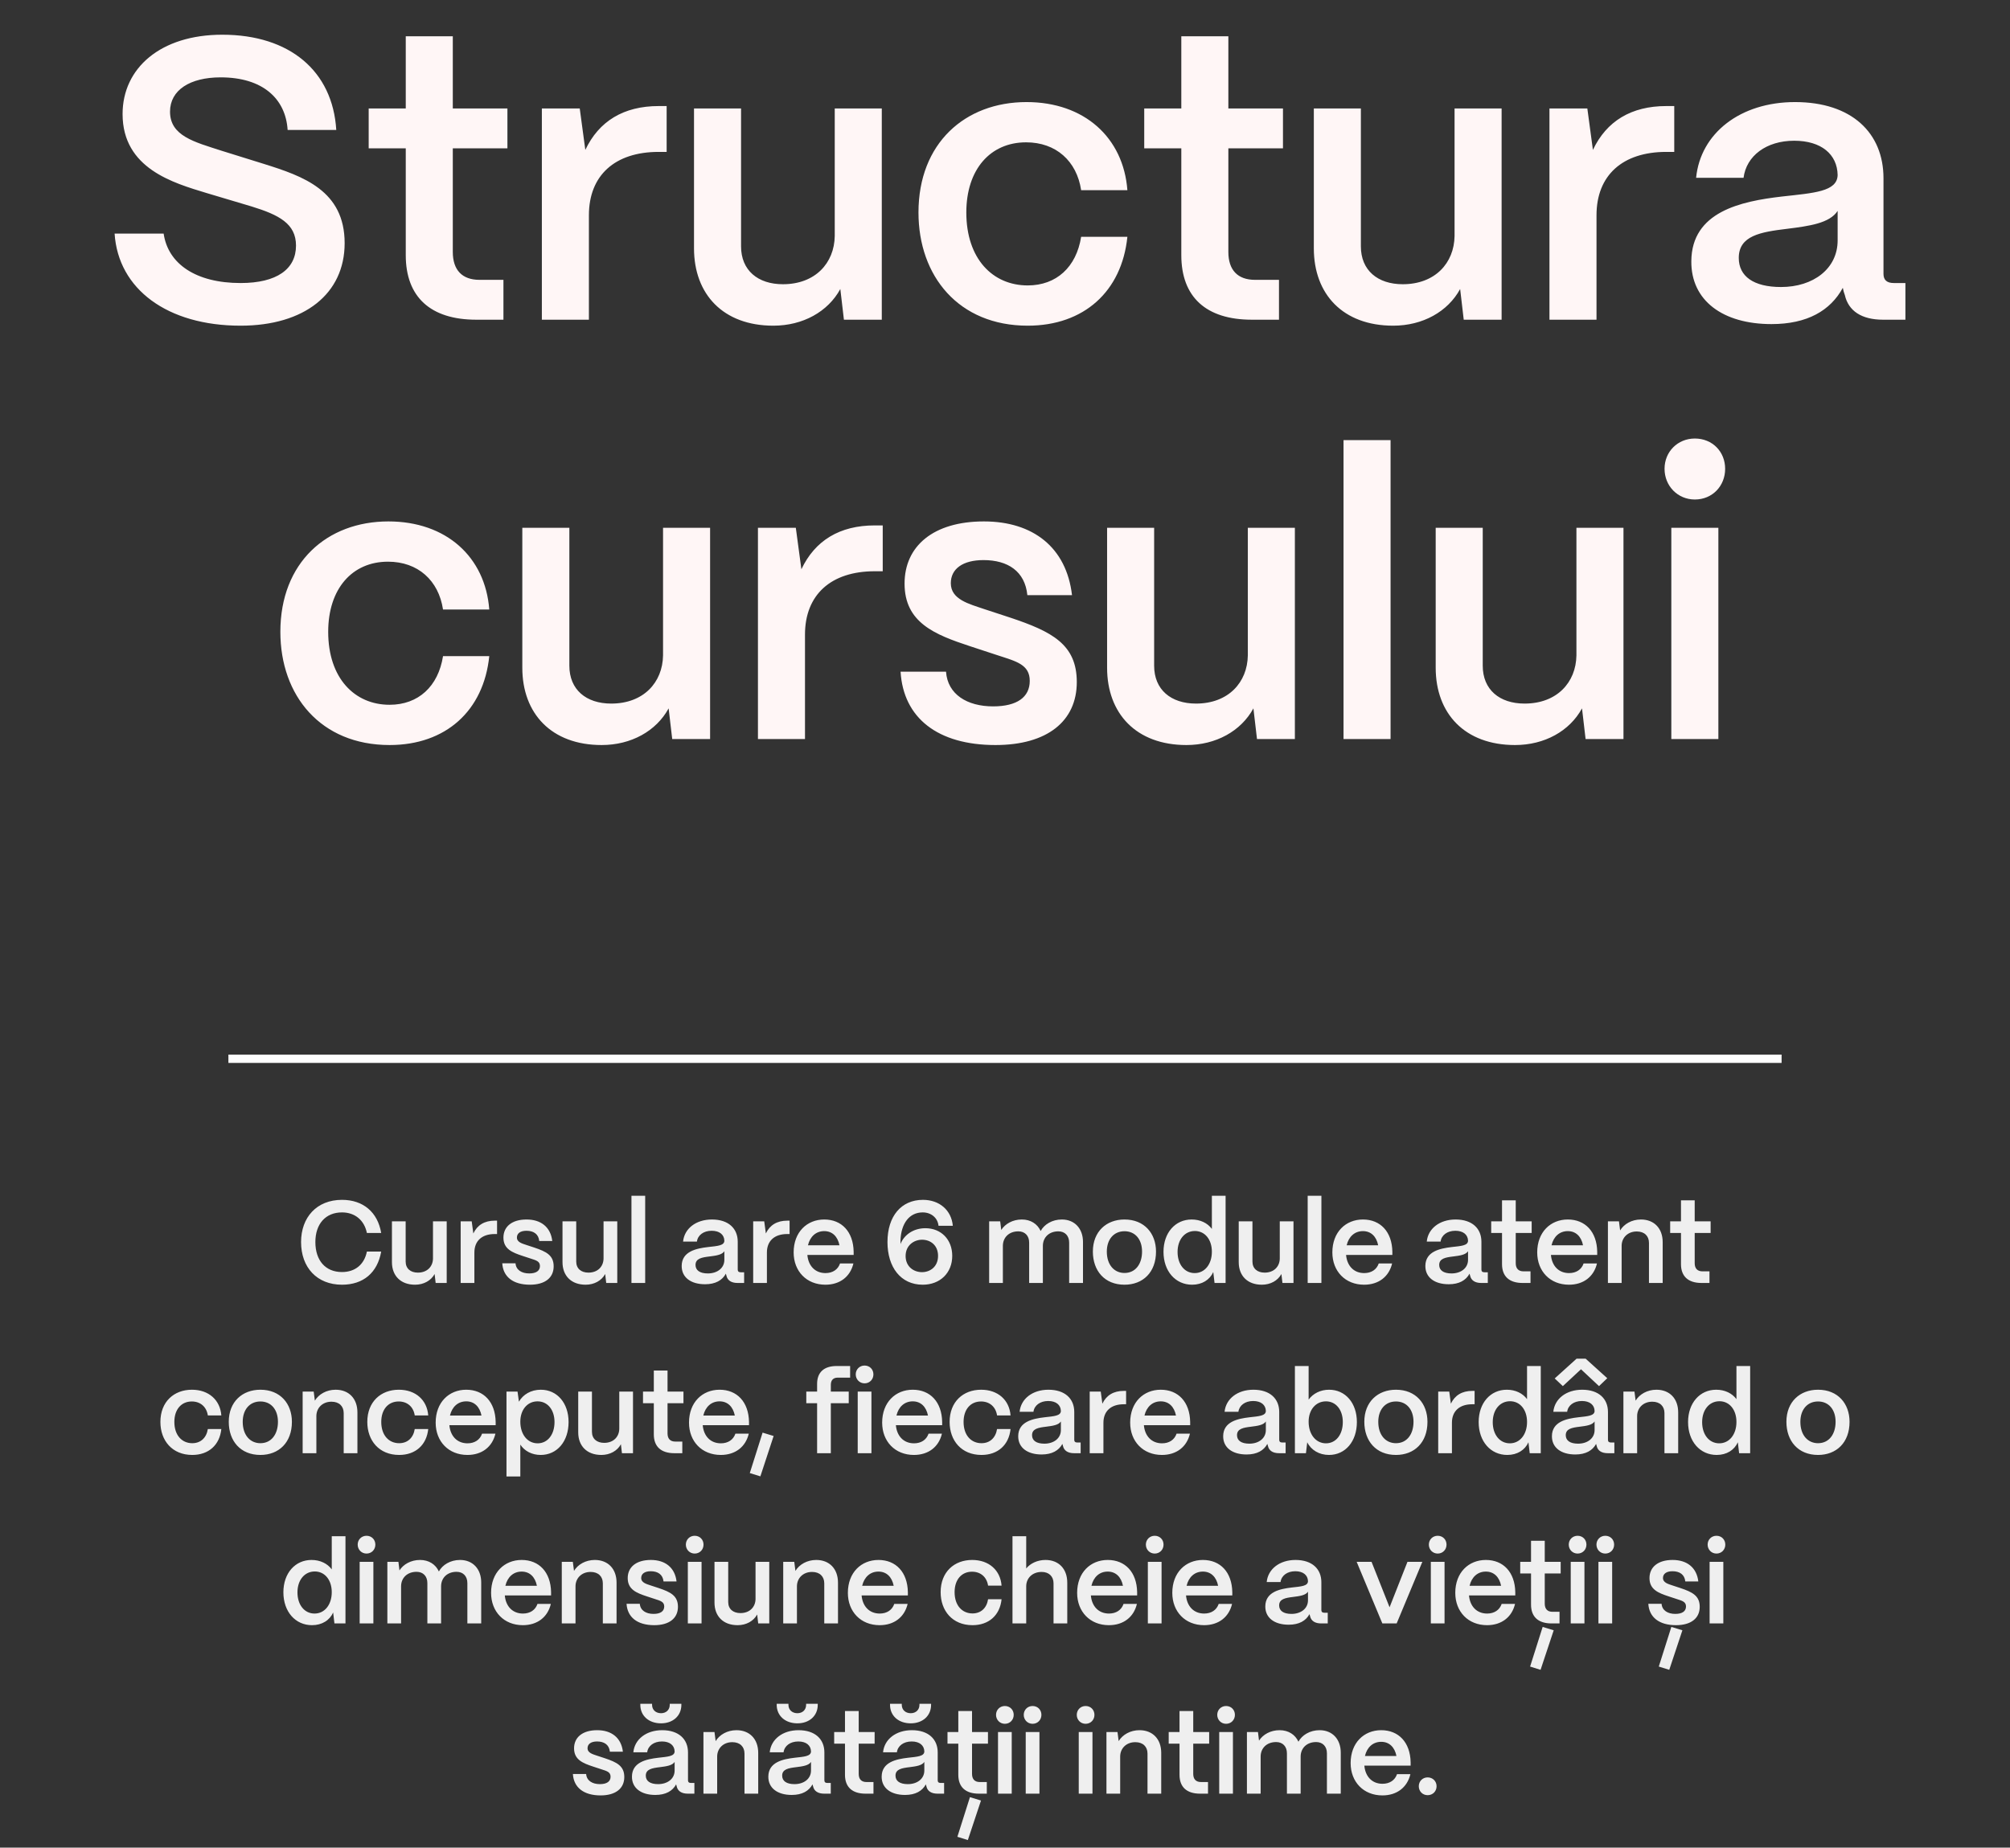 <?xml version="1.0" encoding="UTF-8"?> <svg xmlns="http://www.w3.org/2000/svg" width="484" height="445" viewBox="0 0 484 445" fill="none"><rect x="0" y="0" width="484" height="445" fill="#333333" stroke="none"/><path d="M57.933 78.44C40.269 78.44 28.461 69.608 27.597 56.264H39.405C40.461 63.56 47.181 68.168 57.933 68.168C66.669 68.168 71.277 64.808 71.277 59.144C71.277 53.864 67.149 51.752 60.621 49.736L49.677 46.472C41.805 44.072 29.517 40.616 29.517 27.464C29.517 16.424 38.637 8.36 53.517 8.36C69.741 8.36 80.109 17.096 80.973 31.304H69.261C68.781 23.72 63.213 18.632 53.133 18.632C45.741 18.632 40.941 21.704 40.941 26.888C40.941 32.744 46.797 34.184 53.325 36.296L63.501 39.464C73.005 42.44 82.989 45.896 82.989 58.568C82.989 70.76 73.293 78.44 57.933 78.44ZM121.225 77H114.697C103.657 77 97.705 71.528 97.705 61.448V35.72H88.777V26.12H97.705V8.744H109.033V26.12H122.185V35.72H109.033V60.68C109.033 65 111.241 67.4 115.465 67.4H121.225V77ZM141.807 77H130.479V26.12H139.599L140.943 36.104C144.207 29.192 150.159 25.544 158.607 25.544H160.527V36.584H158.607C148.047 36.584 141.807 42.248 141.807 51.848V77ZM186.219 78.44C174.123 78.44 167.115 70.856 167.115 59.816V26.12H178.443V59.336C178.443 65.096 182.475 68.456 188.523 68.456C196.299 68.456 200.907 63.368 201.003 56.84V26.12H212.331V77H203.211L202.347 69.608C199.371 75.08 193.323 78.44 186.219 78.44ZM247.47 78.44C230.862 78.44 221.166 66.536 221.166 51.176C221.166 34.472 232.398 24.584 247.182 24.584C261.102 24.584 270.51 33.128 271.47 45.8H260.334C259.278 38.792 254.286 34.28 247.086 34.28C238.446 34.28 232.686 40.808 232.686 51.176C232.686 62.312 239.022 68.744 247.47 68.744C254.382 68.744 259.182 64.328 260.334 57.032H271.47C270.126 70.184 261.006 78.44 247.47 78.44ZM307.975 77H301.447C290.407 77 284.455 71.528 284.455 61.448V35.72H275.527V26.12H284.455V8.744H295.783V26.12H308.935V35.72H295.783V60.68C295.783 65 297.991 67.4 302.215 67.4H307.975V77ZM335.469 78.44C323.373 78.44 316.365 70.856 316.365 59.816V26.12H327.693V59.336C327.693 65.096 331.725 68.456 337.773 68.456C345.549 68.456 350.157 63.368 350.253 56.84V26.12H361.581V77H352.461L351.597 69.608C348.621 75.08 342.573 78.44 335.469 78.44ZM384.432 77H373.104V26.12H382.224L383.568 36.104C386.832 29.192 392.784 25.544 401.232 25.544H403.152V36.584H401.232C390.672 36.584 384.432 42.248 384.432 51.848V77ZM426.56 78.056C414.848 78.056 407.168 72.392 407.264 62.888C407.36 50.984 419.168 48.488 429.056 47.336C436.736 46.472 442.4 46.184 442.496 42.152C442.4 37.16 438.56 33.896 432.032 33.896C425.312 33.896 420.512 37.544 419.84 42.824H408.416C409.472 32.072 419.072 24.584 432.224 24.584C445.952 24.584 453.536 32.072 453.536 42.92V65.96C453.536 67.4 454.304 68.168 456.032 68.168H458.816V77H453.44C448.256 77 445.088 74.888 444.224 71.048C444.032 70.568 443.84 69.896 443.744 69.32C440.768 74.792 435.2 78.056 426.56 78.056ZM428.864 69.128C436.64 69.128 442.496 64.712 442.496 57.896V50.792C440.576 53.768 435.68 54.44 430.304 55.112C423.968 55.88 418.688 56.744 418.688 62.12C418.688 66.536 422.24 69.128 428.864 69.128ZM93.814 179.44C77.206 179.44 67.51 167.536 67.51 152.176C67.51 135.472 78.742 125.584 93.525 125.584C107.446 125.584 116.854 134.128 117.814 146.8H106.678C105.622 139.792 100.63 135.28 93.43 135.28C84.79 135.28 79.029 141.808 79.029 152.176C79.029 163.312 85.365 169.744 93.814 169.744C100.726 169.744 105.526 165.328 106.678 158.032H117.814C116.47 171.184 107.35 179.44 93.814 179.44ZM144.875 179.44C132.779 179.44 125.771 171.856 125.771 160.816V127.12H137.099V160.336C137.099 166.096 141.131 169.456 147.179 169.456C154.955 169.456 159.563 164.368 159.659 157.84V127.12H170.987V178H161.867L161.003 170.608C158.027 176.08 151.979 179.44 144.875 179.44ZM193.838 178H182.51V127.12H191.63L192.974 137.104C196.238 130.192 202.19 126.544 210.638 126.544H212.558V137.584H210.638C200.078 137.584 193.838 143.248 193.838 152.848V178ZM239.704 179.44C225.784 179.44 217.528 172.912 216.855 161.776H227.799C228.184 167.248 232.888 170.128 239.128 170.128C244.888 170.128 247.96 167.92 247.96 163.984C247.96 160.048 244.696 159.28 240.28 157.84L233.56 155.632C225.112 152.848 217.816 149.968 217.816 140.56C217.816 131.536 224.728 125.584 236.92 125.584C248.728 125.584 256.792 131.824 258.136 143.344H247.384C246.808 137.584 242.68 134.896 236.824 134.896C231.832 134.896 228.952 137.008 228.952 140.464C228.952 144.4 233.368 145.456 237.016 146.704L243.16 148.72C253.24 152.08 259.288 155.152 259.288 164.272C259.288 173.68 252.184 179.44 239.704 179.44ZM285.688 179.44C273.592 179.44 266.584 171.856 266.584 160.816V127.12H277.912V160.336C277.912 166.096 281.944 169.456 287.992 169.456C295.768 169.456 300.376 164.368 300.472 157.84V127.12H311.8V178H302.68L301.816 170.608C298.84 176.08 292.792 179.44 285.688 179.44ZM334.843 178H323.515V106H334.843V178ZM364.812 179.44C352.717 179.44 345.709 171.856 345.709 160.816V127.12H357.037V160.336C357.037 166.096 361.069 169.456 367.117 169.456C374.893 169.456 379.501 164.368 379.597 157.84V127.12H390.925V178H381.805L380.941 170.608C377.965 176.08 371.917 179.44 364.812 179.44ZM408.112 120.304C403.984 120.304 400.816 117.04 400.816 112.912C400.816 108.784 403.984 105.616 408.112 105.616C412.336 105.616 415.408 108.784 415.408 112.912C415.408 117.04 412.336 120.304 408.112 120.304ZM413.776 178H402.448V127.12H413.776V178Z" fill="#FFF6F6"></path><path d="M82.352 309.42C76.332 309.42 72.496 305.276 72.496 299.144C72.496 293.208 76.248 288.98 82.352 288.98C87.448 288.98 90.948 291.948 91.788 296.96H88.344C87.728 293.88 85.46 292.004 82.352 292.004C78.404 292.004 75.94 294.776 75.94 299.144C75.94 303.624 78.404 306.368 82.352 306.368C85.516 306.368 87.728 304.548 88.344 301.44H91.788C90.892 306.536 87.476 309.42 82.352 309.42ZM99.949 309.42C96.421 309.42 94.377 307.208 94.377 303.988V294.16H97.681V303.848C97.681 305.528 98.857 306.508 100.621 306.508C102.889 306.508 104.233 305.024 104.261 303.12V294.16H107.565V309H104.905L104.653 306.844C103.785 308.44 102.021 309.42 99.949 309.42ZM114.23 309H110.926V294.16H113.586L113.978 297.072C114.93 295.056 116.666 293.992 119.13 293.992H119.69V297.212H119.13C116.05 297.212 114.23 298.864 114.23 301.664V309ZM127.608 309.42C123.548 309.42 121.14 307.516 120.944 304.268H124.136C124.248 305.864 125.62 306.704 127.44 306.704C129.12 306.704 130.016 306.06 130.016 304.912C130.016 303.764 129.064 303.54 127.776 303.12L125.816 302.476C123.352 301.664 121.224 300.824 121.224 298.08C121.224 295.448 123.24 293.712 126.796 293.712C130.24 293.712 132.592 295.532 132.984 298.892H129.848C129.68 297.212 128.476 296.428 126.768 296.428C125.312 296.428 124.472 297.044 124.472 298.052C124.472 299.2 125.76 299.508 126.824 299.872L128.616 300.46C131.556 301.44 133.32 302.336 133.32 304.996C133.32 307.74 131.248 309.42 127.608 309.42ZM141.02 309.42C137.492 309.42 135.448 307.208 135.448 303.988V294.16H138.752V303.848C138.752 305.528 139.928 306.508 141.692 306.508C143.96 306.508 145.304 305.024 145.332 303.12V294.16H148.636V309H145.976L145.724 306.844C144.856 308.44 143.092 309.42 141.02 309.42ZM155.356 309H152.052V288H155.356V309ZM169.775 309.308C166.359 309.308 164.119 307.656 164.147 304.884C164.175 301.412 167.619 300.684 170.503 300.348C172.743 300.096 174.395 300.012 174.423 298.836C174.395 297.38 173.275 296.428 171.371 296.428C169.411 296.428 168.011 297.492 167.815 299.032H164.483C164.791 295.896 167.591 293.712 171.427 293.712C175.431 293.712 177.643 295.896 177.643 299.06V305.78C177.643 306.2 177.867 306.424 178.371 306.424H179.183V309H177.615C176.103 309 175.179 308.384 174.927 307.264C174.871 307.124 174.815 306.928 174.787 306.76C173.919 308.356 172.295 309.308 169.775 309.308ZM170.447 306.704C172.715 306.704 174.423 305.416 174.423 303.428V301.356C173.863 302.224 172.435 302.42 170.867 302.616C169.019 302.84 167.479 303.092 167.479 304.66C167.479 305.948 168.515 306.704 170.447 306.704ZM184.668 309H181.364V294.16H184.024L184.416 297.072C185.368 295.056 187.104 293.992 189.568 293.992H190.128V297.212H189.568C186.488 297.212 184.668 298.864 184.668 301.664V309ZM198.751 309.42C194.215 309.42 191.107 306.172 191.107 301.636C191.107 296.736 194.327 293.712 198.471 293.712C202.671 293.712 205.471 296.652 205.555 301.468V302.252H194.411C194.635 304.856 196.259 306.62 198.779 306.62C200.487 306.62 201.775 305.78 202.279 304.296H205.499C204.743 307.488 202.251 309.42 198.751 309.42ZM194.551 299.928H202.139C201.719 297.8 200.403 296.512 198.471 296.512C196.511 296.512 195.055 297.8 194.551 299.928ZM222.183 309.42C216.891 309.42 213.699 305.192 213.699 299.144C213.699 292.9 217.031 288.98 222.239 288.98C226.215 288.98 229.099 291.472 229.435 295.224H225.991C225.795 293.32 224.227 292.004 222.183 292.004C218.935 292.004 217.003 294.692 216.835 298.668V299.62C217.675 297.464 219.887 295.812 222.827 295.812C226.607 295.812 229.295 298.528 229.295 302.476C229.295 306.564 226.383 309.42 222.183 309.42ZM222.015 306.396C223.947 306.396 225.879 305.108 225.879 302.476C225.879 299.844 223.975 298.584 222.043 298.584C220.083 298.584 218.067 299.928 218.067 302.504C218.067 305.08 220.027 306.396 222.015 306.396ZM241.488 309H238.184V294.16H240.844L241.096 296.232C242.02 294.776 243.84 293.712 246.052 293.712C248.18 293.712 249.804 294.776 250.588 296.484C251.428 294.916 253.332 293.712 255.684 293.712C258.792 293.712 260.78 295.924 260.78 299.116V309H257.448V299.284C257.448 297.632 256.44 296.568 254.844 296.568C252.576 296.568 251.148 298.052 251.12 300.012V309H247.816V299.284C247.816 297.632 246.808 296.568 245.212 296.568C242.944 296.568 241.516 298.052 241.488 300.012V309ZM270.774 309.42C265.958 309.42 263.158 306.032 263.158 301.44C263.158 296.596 266.434 293.712 270.774 293.712C275.562 293.712 278.362 297.072 278.362 301.44C278.362 306.452 275.198 309.42 270.774 309.42ZM270.774 306.592C273.434 306.592 275.002 304.408 275.002 301.44C275.002 298.5 273.35 296.54 270.774 296.54C268.198 296.54 266.518 298.5 266.518 301.44C266.518 304.688 268.338 306.592 270.774 306.592ZM287.054 309.42C283.05 309.42 280.166 306.172 280.166 301.496C280.166 296.904 282.994 293.712 286.942 293.712C289.042 293.712 290.778 294.58 291.814 295.98V288H295.118V309H292.458L292.15 306.368C291.31 308.244 289.462 309.42 287.054 309.42ZM287.67 306.62C290.106 306.62 291.814 304.492 291.814 301.468C291.814 298.528 290.134 296.484 287.726 296.484C285.262 296.484 283.554 298.556 283.554 301.524C283.554 304.52 285.234 306.62 287.67 306.62ZM303.852 309.42C300.324 309.42 298.28 307.208 298.28 303.988V294.16H301.584V303.848C301.584 305.528 302.76 306.508 304.524 306.508C306.792 306.508 308.136 305.024 308.164 303.12V294.16H311.468V309H308.808L308.556 306.844C307.688 308.44 305.924 309.42 303.852 309.42ZM318.188 309H314.884V288H318.188V309ZM328.47 309.42C323.934 309.42 320.826 306.172 320.826 301.636C320.826 296.736 324.046 293.712 328.19 293.712C332.39 293.712 335.19 296.652 335.274 301.468V302.252H324.13C324.354 304.856 325.978 306.62 328.498 306.62C330.206 306.62 331.494 305.78 331.998 304.296H335.218C334.462 307.488 331.97 309.42 328.47 309.42ZM324.27 299.928H331.858C331.438 297.8 330.122 296.512 328.19 296.512C326.23 296.512 324.774 297.8 324.27 299.928ZM348.85 309.308C345.434 309.308 343.194 307.656 343.222 304.884C343.25 301.412 346.694 300.684 349.578 300.348C351.818 300.096 353.47 300.012 353.498 298.836C353.47 297.38 352.35 296.428 350.446 296.428C348.486 296.428 347.086 297.492 346.89 299.032H343.558C343.866 295.896 346.666 293.712 350.502 293.712C354.506 293.712 356.718 295.896 356.718 299.06V305.78C356.718 306.2 356.942 306.424 357.446 306.424H358.258V309H356.69C355.178 309 354.254 308.384 354.002 307.264C353.946 307.124 353.89 306.928 353.862 306.76C352.994 308.356 351.37 309.308 348.85 309.308ZM349.522 306.704C351.79 306.704 353.498 305.416 353.498 303.428V301.356C352.938 302.224 351.51 302.42 349.942 302.616C348.094 302.84 346.554 303.092 346.554 304.66C346.554 305.948 347.59 306.704 349.522 306.704ZM368.54 309H366.636C363.416 309 361.68 307.404 361.68 304.464V296.96H359.076V294.16H361.68V289.092H364.984V294.16H368.82V296.96H364.984V304.24C364.984 305.5 365.628 306.2 366.86 306.2H368.54V309ZM377.798 309.42C373.262 309.42 370.154 306.172 370.154 301.636C370.154 296.736 373.374 293.712 377.518 293.712C381.718 293.712 384.518 296.652 384.602 301.468V302.252H373.458C373.682 304.856 375.306 306.62 377.826 306.62C379.534 306.62 380.822 305.78 381.326 304.296H384.546C383.79 307.488 381.298 309.42 377.798 309.42ZM373.598 299.928H381.186C380.766 297.8 379.45 296.512 377.518 296.512C375.558 296.512 374.102 297.8 373.598 299.928ZM390.484 309H387.18V294.16H389.84L390.12 296.344C391.044 294.804 392.92 293.712 395.132 293.712C398.296 293.712 400.368 295.84 400.368 299.172V309H397.064V299.34C397.064 297.688 395.972 296.596 394.124 296.596C391.968 296.596 390.512 298.08 390.484 300.012V309ZM411.633 309H409.729C406.509 309 404.773 307.404 404.773 304.464V296.96H402.169V294.16H404.773V289.092H408.077V294.16H411.913V296.96H408.077V304.24C408.077 305.5 408.721 306.2 409.953 306.2H411.633V309ZM46.297 350.42C41.453 350.42 38.624 346.948 38.624 342.468C38.624 337.596 41.901 334.712 46.212 334.712C50.273 334.712 53.017 337.204 53.297 340.9H50.048C49.74 338.856 48.285 337.54 46.184 337.54C43.664 337.54 41.984 339.444 41.984 342.468C41.984 345.716 43.833 347.592 46.297 347.592C48.312 347.592 49.712 346.304 50.048 344.176H53.297C52.904 348.012 50.245 350.42 46.297 350.42ZM62.702 350.42C57.886 350.42 55.086 347.032 55.086 342.44C55.086 337.596 58.361 334.712 62.702 334.712C67.49 334.712 70.29 338.072 70.29 342.44C70.29 347.452 67.126 350.42 62.702 350.42ZM62.702 347.592C65.362 347.592 66.93 345.408 66.93 342.44C66.93 339.5 65.278 337.54 62.702 337.54C60.126 337.54 58.446 339.5 58.446 342.44C58.446 345.688 60.266 347.592 62.702 347.592ZM76.181 350H72.877V335.16H75.537L75.817 337.344C76.741 335.804 78.617 334.712 80.829 334.712C83.993 334.712 86.065 336.84 86.065 340.172V350H82.761V340.34C82.761 338.688 81.669 337.596 79.821 337.596C77.665 337.596 76.209 339.08 76.181 341.012V350ZM96.117 350.42C91.273 350.42 88.445 346.948 88.445 342.468C88.445 337.596 91.721 334.712 96.033 334.712C100.093 334.712 102.837 337.204 103.117 340.9H99.869C99.561 338.856 98.105 337.54 96.005 337.54C93.485 337.54 91.805 339.444 91.805 342.468C91.805 345.716 93.653 347.592 96.117 347.592C98.133 347.592 99.533 346.304 99.869 344.176H103.117C102.725 348.012 100.065 350.42 96.117 350.42ZM112.55 350.42C108.014 350.42 104.906 347.172 104.906 342.636C104.906 337.736 108.126 334.712 112.27 334.712C116.47 334.712 119.27 337.652 119.354 342.468V343.252H108.21C108.434 345.856 110.058 347.62 112.578 347.62C114.286 347.62 115.574 346.78 116.078 345.296H119.298C118.542 348.488 116.05 350.42 112.55 350.42ZM108.35 340.928H115.938C115.518 338.8 114.202 337.512 112.27 337.512C110.31 337.512 108.854 338.8 108.35 340.928ZM125.292 355.6H121.96V335.16H124.62L124.956 337.596C125.936 335.86 127.868 334.712 130.22 334.712C134.14 334.712 136.912 337.904 136.912 342.496C136.912 347.172 134.14 350.42 130.192 350.42C128.064 350.42 126.3 349.468 125.292 347.928V355.6ZM129.464 347.62C131.872 347.62 133.524 345.52 133.524 342.496C133.524 339.556 131.872 337.512 129.436 337.512C127 337.512 125.292 339.528 125.292 342.412C125.292 345.464 127 347.62 129.464 347.62ZM144.807 350.42C141.279 350.42 139.235 348.208 139.235 344.988V335.16H142.539V344.848C142.539 346.528 143.715 347.508 145.479 347.508C147.747 347.508 149.091 346.024 149.119 344.12V335.16H152.423V350H149.763L149.511 347.844C148.643 349.44 146.879 350.42 144.807 350.42ZM164.296 350H162.392C159.172 350 157.436 348.404 157.436 345.464V337.96H154.832V335.16H157.436V330.092H160.74V335.16H164.576V337.96H160.74V345.24C160.74 346.5 161.384 347.2 162.616 347.2H164.296V350ZM173.554 350.42C169.018 350.42 165.91 347.172 165.91 342.636C165.91 337.736 169.13 334.712 173.274 334.712C177.474 334.712 180.274 337.652 180.358 342.468V343.252H169.214C169.438 345.856 171.062 347.62 173.582 347.62C175.29 347.62 176.578 346.78 177.082 345.296H180.302C179.546 348.488 177.054 350.42 173.554 350.42ZM169.354 340.928H176.942C176.522 338.8 175.206 337.512 173.274 337.512C171.314 337.512 169.858 338.8 169.354 340.928ZM186.288 345.856L183.096 355.572L180.548 354.788L183.628 345.044L186.288 345.856ZM200.06 350H196.756V337.96H194.152V335.16H196.756V333.312C196.756 330.512 198.408 329 201.488 329H204.708V331.8H201.712C200.648 331.8 200.06 332.416 200.06 333.536V335.16H204.372V337.96H200.06V350ZM208.186 333.172C206.982 333.172 206.058 332.22 206.058 331.016C206.058 329.812 206.982 328.888 208.186 328.888C209.418 328.888 210.314 329.812 210.314 331.016C210.314 332.22 209.418 333.172 208.186 333.172ZM209.838 350H206.534V335.16H209.838V350ZM220.065 350.42C215.529 350.42 212.421 347.172 212.421 342.636C212.421 337.736 215.641 334.712 219.785 334.712C223.985 334.712 226.785 337.652 226.869 342.468V343.252H215.725C215.949 345.856 217.573 347.62 220.093 347.62C221.801 347.62 223.089 346.78 223.593 345.296H226.813C226.057 348.488 223.565 350.42 220.065 350.42ZM215.865 340.928H223.453C223.033 338.8 221.717 337.512 219.785 337.512C217.825 337.512 216.369 338.8 215.865 340.928ZM236.336 350.42C231.492 350.42 228.664 346.948 228.664 342.468C228.664 337.596 231.94 334.712 236.252 334.712C240.312 334.712 243.056 337.204 243.336 340.9H240.088C239.78 338.856 238.324 337.54 236.224 337.54C233.704 337.54 232.024 339.444 232.024 342.468C232.024 345.716 233.872 347.592 236.336 347.592C238.352 347.592 239.752 346.304 240.088 344.176H243.336C242.944 348.012 240.284 350.42 236.336 350.42ZM250.809 350.308C247.393 350.308 245.153 348.656 245.181 345.884C245.209 342.412 248.653 341.684 251.537 341.348C253.777 341.096 255.429 341.012 255.457 339.836C255.429 338.38 254.309 337.428 252.405 337.428C250.445 337.428 249.045 338.492 248.849 340.032H245.517C245.825 336.896 248.625 334.712 252.461 334.712C256.465 334.712 258.677 336.896 258.677 340.06V346.78C258.677 347.2 258.901 347.424 259.405 347.424H260.217V350H258.649C257.137 350 256.213 349.384 255.961 348.264C255.905 348.124 255.849 347.928 255.821 347.76C254.953 349.356 253.329 350.308 250.809 350.308ZM251.481 347.704C253.749 347.704 255.457 346.416 255.457 344.428V342.356C254.897 343.224 253.469 343.42 251.901 343.616C250.053 343.84 248.513 344.092 248.513 345.66C248.513 346.948 249.549 347.704 251.481 347.704ZM265.701 350H262.397V335.16H265.057L265.449 338.072C266.401 336.056 268.137 334.992 270.601 334.992H271.161V338.212H270.601C267.521 338.212 265.701 339.864 265.701 342.664V350ZM279.784 350.42C275.248 350.42 272.14 347.172 272.14 342.636C272.14 337.736 275.36 334.712 279.504 334.712C283.704 334.712 286.504 337.652 286.588 342.468V343.252H275.444C275.668 345.856 277.292 347.62 279.812 347.62C281.52 347.62 282.808 346.78 283.312 345.296H286.532C285.776 348.488 283.284 350.42 279.784 350.42ZM275.584 340.928H283.172C282.752 338.8 281.436 337.512 279.504 337.512C277.544 337.512 276.088 338.8 275.584 340.928ZM300.164 350.308C296.748 350.308 294.508 348.656 294.536 345.884C294.564 342.412 298.008 341.684 300.892 341.348C303.132 341.096 304.784 341.012 304.812 339.836C304.784 338.38 303.664 337.428 301.76 337.428C299.8 337.428 298.4 338.492 298.204 340.032H294.872C295.18 336.896 297.98 334.712 301.816 334.712C305.82 334.712 308.032 336.896 308.032 340.06V346.78C308.032 347.2 308.256 347.424 308.76 347.424H309.572V350H308.004C306.492 350 305.568 349.384 305.316 348.264C305.26 348.124 305.204 347.928 305.176 347.76C304.308 349.356 302.684 350.308 300.164 350.308ZM300.836 347.704C303.104 347.704 304.812 346.416 304.812 344.428V342.356C304.252 343.224 302.824 343.42 301.256 343.616C299.408 343.84 297.868 344.092 297.868 345.66C297.868 346.948 298.904 347.704 300.836 347.704ZM320.012 350.42C317.66 350.42 315.7 349.244 314.776 347.368L314.468 350H311.808V329H315.112V337.092C316.176 335.636 317.94 334.712 320.04 334.712C323.96 334.712 326.732 337.904 326.732 342.496C326.732 347.172 323.96 350.42 320.012 350.42ZM319.284 347.62C321.692 347.62 323.344 345.52 323.344 342.496C323.344 339.556 321.692 337.512 319.284 337.512C316.848 337.512 315.112 339.528 315.112 342.412C315.112 345.464 316.848 347.62 319.284 347.62ZM336.139 350.42C331.323 350.42 328.523 347.032 328.523 342.44C328.523 337.596 331.799 334.712 336.139 334.712C340.927 334.712 343.727 338.072 343.727 342.44C343.727 347.452 340.563 350.42 336.139 350.42ZM336.139 347.592C338.799 347.592 340.367 345.408 340.367 342.44C340.367 339.5 338.715 337.54 336.139 337.54C333.563 337.54 331.883 339.5 331.883 342.44C331.883 345.688 333.703 347.592 336.139 347.592ZM349.619 350H346.315V335.16H348.975L349.367 338.072C350.319 336.056 352.055 334.992 354.519 334.992H355.079V338.212H354.519C351.439 338.212 349.619 339.864 349.619 342.664V350ZM362.946 350.42C358.942 350.42 356.058 347.172 356.058 342.496C356.058 337.904 358.886 334.712 362.834 334.712C364.934 334.712 366.67 335.58 367.706 336.98V329H371.01V350H368.35L368.042 347.368C367.202 349.244 365.354 350.42 362.946 350.42ZM363.562 347.62C365.998 347.62 367.706 345.492 367.706 342.468C367.706 339.528 366.026 337.484 363.618 337.484C361.154 337.484 359.446 339.556 359.446 342.524C359.446 345.52 361.126 347.62 363.562 347.62ZM380.696 329.784L376.328 333.844L374.368 331.996L379.632 327.236H381.816L387.024 331.94L385.036 333.844L380.696 329.784ZM379.324 350.308C375.908 350.308 373.668 348.656 373.696 345.884C373.724 342.412 377.168 341.684 380.052 341.348C382.292 341.096 383.944 341.012 383.972 339.836C383.944 338.38 382.824 337.428 380.92 337.428C378.96 337.428 377.56 338.492 377.364 340.032H374.032C374.34 336.896 377.14 334.712 380.976 334.712C384.98 334.712 387.192 336.896 387.192 340.06V346.78C387.192 347.2 387.416 347.424 387.92 347.424H388.732V350H387.164C385.652 350 384.728 349.384 384.476 348.264C384.42 348.124 384.364 347.928 384.336 347.76C383.468 349.356 381.844 350.308 379.324 350.308ZM379.996 347.704C382.264 347.704 383.972 346.416 383.972 344.428V342.356C383.412 343.224 381.984 343.42 380.416 343.616C378.568 343.84 377.028 344.092 377.028 345.66C377.028 346.948 378.064 347.704 379.996 347.704ZM394.216 350H390.912V335.16H393.572L393.852 337.344C394.776 335.804 396.652 334.712 398.864 334.712C402.028 334.712 404.1 336.84 404.1 340.172V350H400.796V340.34C400.796 338.688 399.704 337.596 397.856 337.596C395.7 337.596 394.244 339.08 394.216 341.012V350ZM413.368 350.42C409.364 350.42 406.48 347.172 406.48 342.496C406.48 337.904 409.308 334.712 413.256 334.712C415.356 334.712 417.092 335.58 418.128 336.98V329H421.432V350H418.772L418.464 347.368C417.624 349.244 415.776 350.42 413.368 350.42ZM413.984 347.62C416.42 347.62 418.128 345.492 418.128 342.468C418.128 339.528 416.448 337.484 414.04 337.484C411.576 337.484 409.868 339.556 409.868 342.524C409.868 345.52 411.548 347.62 413.984 347.62ZM437.776 350.42C432.96 350.42 430.16 347.032 430.16 342.44C430.16 337.596 433.436 334.712 437.776 334.712C442.564 334.712 445.364 338.072 445.364 342.44C445.364 347.452 442.2 350.42 437.776 350.42ZM437.776 347.592C440.436 347.592 442.004 345.408 442.004 342.44C442.004 339.5 440.352 337.54 437.776 337.54C435.2 337.54 433.52 339.5 433.52 342.44C433.52 345.688 435.34 347.592 437.776 347.592ZM75.126 391.42C71.122 391.42 68.238 388.172 68.238 383.496C68.238 378.904 71.066 375.712 75.014 375.712C77.114 375.712 78.85 376.58 79.886 377.98V370H83.19V391H80.53L80.222 388.368C79.382 390.244 77.534 391.42 75.126 391.42ZM75.742 388.62C78.178 388.62 79.886 386.492 79.886 383.468C79.886 380.528 78.206 378.484 75.798 378.484C73.334 378.484 71.626 380.556 71.626 383.524C71.626 386.52 73.306 388.62 75.742 388.62ZM88.256 374.172C87.052 374.172 86.128 373.22 86.128 372.016C86.128 370.812 87.052 369.888 88.256 369.888C89.488 369.888 90.384 370.812 90.384 372.016C90.384 373.22 89.488 374.172 88.256 374.172ZM89.908 391H86.604V376.16H89.908V391ZM96.58 391H93.276V376.16H95.936L96.188 378.232C97.112 376.776 98.932 375.712 101.144 375.712C103.272 375.712 104.896 376.776 105.68 378.484C106.52 376.916 108.424 375.712 110.776 375.712C113.884 375.712 115.872 377.924 115.872 381.116V391H112.54V381.284C112.54 379.632 111.532 378.568 109.936 378.568C107.668 378.568 106.24 380.052 106.212 382.012V391H102.908V381.284C102.908 379.632 101.9 378.568 100.304 378.568C98.036 378.568 96.608 380.052 96.58 382.012V391ZM125.894 391.42C121.358 391.42 118.25 388.172 118.25 383.636C118.25 378.736 121.47 375.712 125.614 375.712C129.814 375.712 132.614 378.652 132.698 383.468V384.252H121.554C121.778 386.856 123.402 388.62 125.922 388.62C127.63 388.62 128.918 387.78 129.422 386.296H132.642C131.886 389.488 129.394 391.42 125.894 391.42ZM121.694 381.928H129.282C128.862 379.8 127.546 378.512 125.614 378.512C123.654 378.512 122.198 379.8 121.694 381.928ZM138.58 391H135.276V376.16H137.936L138.216 378.344C139.14 376.804 141.016 375.712 143.228 375.712C146.392 375.712 148.464 377.84 148.464 381.172V391H145.16V381.34C145.16 379.688 144.068 378.596 142.22 378.596C140.064 378.596 138.608 380.08 138.58 382.012V391ZM157.535 391.42C153.475 391.42 151.067 389.516 150.871 386.268H154.063C154.175 387.864 155.547 388.704 157.367 388.704C159.047 388.704 159.943 388.06 159.943 386.912C159.943 385.764 158.991 385.54 157.703 385.12L155.743 384.476C153.279 383.664 151.151 382.824 151.151 380.08C151.151 377.448 153.167 375.712 156.723 375.712C160.167 375.712 162.519 377.532 162.911 380.892H159.775C159.607 379.212 158.403 378.428 156.695 378.428C155.239 378.428 154.399 379.044 154.399 380.052C154.399 381.2 155.687 381.508 156.751 381.872L158.543 382.46C161.483 383.44 163.247 384.336 163.247 386.996C163.247 389.74 161.175 391.42 157.535 391.42ZM167.279 374.172C166.075 374.172 165.151 373.22 165.151 372.016C165.151 370.812 166.075 369.888 167.279 369.888C168.511 369.888 169.407 370.812 169.407 372.016C169.407 373.22 168.511 374.172 167.279 374.172ZM168.931 391H165.627V376.16H168.931V391ZM177.619 391.42C174.091 391.42 172.047 389.208 172.047 385.988V376.16H175.351V385.848C175.351 387.528 176.527 388.508 178.291 388.508C180.559 388.508 181.903 387.024 181.931 385.12V376.16H185.235V391H182.575L182.323 388.844C181.455 390.44 179.691 391.42 177.619 391.42ZM191.9 391H188.596V376.16H191.256L191.536 378.344C192.46 376.804 194.336 375.712 196.548 375.712C199.712 375.712 201.784 377.84 201.784 381.172V391H198.48V381.34C198.48 379.688 197.388 378.596 195.54 378.596C193.384 378.596 191.928 380.08 191.9 382.012V391ZM211.808 391.42C207.272 391.42 204.164 388.172 204.164 383.636C204.164 378.736 207.384 375.712 211.528 375.712C215.728 375.712 218.528 378.652 218.612 383.468V384.252H207.468C207.692 386.856 209.316 388.62 211.836 388.62C213.544 388.62 214.832 387.78 215.336 386.296H218.556C217.8 389.488 215.308 391.42 211.808 391.42ZM207.608 381.928H215.196C214.776 379.8 213.46 378.512 211.528 378.512C209.568 378.512 208.112 379.8 207.608 381.928ZM234.175 391.42C229.331 391.42 226.503 387.948 226.503 383.468C226.503 378.596 229.779 375.712 234.091 375.712C238.151 375.712 240.895 378.204 241.175 381.9H237.927C237.619 379.856 236.163 378.54 234.063 378.54C231.543 378.54 229.863 380.444 229.863 383.468C229.863 386.716 231.711 388.592 234.175 388.592C236.191 388.592 237.591 387.304 237.927 385.176H241.175C240.783 389.012 238.123 391.42 234.175 391.42ZM247.108 391H243.804V370H247.108V377.756C248.116 376.524 249.824 375.712 251.756 375.712C254.92 375.712 256.992 377.84 256.992 381.172V391H253.688V381.34C253.688 379.688 252.596 378.596 250.832 378.596C248.592 378.596 247.136 380.08 247.108 382.012V391ZM267.015 391.42C262.479 391.42 259.371 388.172 259.371 383.636C259.371 378.736 262.591 375.712 266.735 375.712C270.935 375.712 273.735 378.652 273.819 383.468V384.252H262.675C262.899 386.856 264.523 388.62 267.043 388.62C268.751 388.62 270.039 387.78 270.543 386.296H273.763C273.007 389.488 270.515 391.42 267.015 391.42ZM262.815 381.928H270.403C269.983 379.8 268.667 378.512 266.735 378.512C264.775 378.512 263.319 379.8 262.815 381.928ZM278.049 374.172C276.845 374.172 275.921 373.22 275.921 372.016C275.921 370.812 276.845 369.888 278.049 369.888C279.281 369.888 280.177 370.812 280.177 372.016C280.177 373.22 279.281 374.172 278.049 374.172ZM279.701 391H276.397V376.16H279.701V391ZM289.929 391.42C285.393 391.42 282.285 388.172 282.285 383.636C282.285 378.736 285.505 375.712 289.649 375.712C293.849 375.712 296.649 378.652 296.733 383.468V384.252H285.589C285.813 386.856 287.437 388.62 289.957 388.62C291.665 388.62 292.953 387.78 293.457 386.296H296.677C295.921 389.488 293.429 391.42 289.929 391.42ZM285.729 381.928H293.317C292.897 379.8 291.581 378.512 289.649 378.512C287.689 378.512 286.233 379.8 285.729 381.928ZM310.309 391.308C306.893 391.308 304.653 389.656 304.681 386.884C304.709 383.412 308.153 382.684 311.037 382.348C313.277 382.096 314.929 382.012 314.957 380.836C314.929 379.38 313.809 378.428 311.905 378.428C309.945 378.428 308.545 379.492 308.349 381.032H305.017C305.325 377.896 308.125 375.712 311.961 375.712C315.965 375.712 318.177 377.896 318.177 381.06V387.78C318.177 388.2 318.401 388.424 318.905 388.424H319.717V391H318.149C316.637 391 315.713 390.384 315.461 389.264C315.405 389.124 315.349 388.928 315.321 388.76C314.453 390.356 312.829 391.308 310.309 391.308ZM310.981 388.704C313.249 388.704 314.957 387.416 314.957 385.428V383.356C314.397 384.224 312.969 384.42 311.401 384.616C309.553 384.84 308.013 385.092 308.013 386.66C308.013 387.948 309.049 388.704 310.981 388.704ZM336.31 391H332.866L326.678 376.16H330.262L334.602 387.108L338.914 376.16H342.498L336.31 391ZM346.189 374.172C344.985 374.172 344.061 373.22 344.061 372.016C344.061 370.812 344.985 369.888 346.189 369.888C347.421 369.888 348.317 370.812 348.317 372.016C348.317 373.22 347.421 374.172 346.189 374.172ZM347.841 391H344.537V376.16H347.841V391ZM358.069 391.42C353.533 391.42 350.425 388.172 350.425 383.636C350.425 378.736 353.645 375.712 357.789 375.712C361.989 375.712 364.789 378.652 364.873 383.468V384.252H353.729C353.953 386.856 355.577 388.62 358.097 388.62C359.805 388.62 361.093 387.78 361.597 386.296H364.817C364.061 389.488 361.569 391.42 358.069 391.42ZM353.869 381.928H361.457C361.037 379.8 359.721 378.512 357.789 378.512C355.829 378.512 354.373 379.8 353.869 381.928ZM375.526 391H373.622C370.402 391 368.666 389.404 368.666 386.464V378.96H366.062V376.16H368.666V371.092H371.97V376.16H375.806V378.96H371.97V386.24C371.97 387.5 372.614 388.2 373.846 388.2H375.526V391ZM374.126 392.652L370.962 402.172L368.442 401.388L371.466 391.84L374.126 392.652ZM379.877 374.172C378.673 374.172 377.749 373.22 377.749 372.016C377.749 370.812 378.673 369.888 379.877 369.888C381.109 369.888 382.005 370.812 382.005 372.016C382.005 373.22 381.109 374.172 379.877 374.172ZM381.529 391H378.225V376.16H381.529V391ZM386.549 374.172C385.345 374.172 384.421 373.22 384.421 372.016C384.421 370.812 385.345 369.888 386.549 369.888C387.781 369.888 388.677 370.812 388.677 372.016C388.677 373.22 387.781 374.172 386.549 374.172ZM388.201 391H384.897V376.16H388.201V391ZM403.574 391.42C399.514 391.42 397.106 389.516 396.91 386.268H400.102C400.214 387.864 401.586 388.704 403.406 388.704C405.086 388.704 405.982 388.06 405.982 386.912C405.982 385.764 405.03 385.54 403.742 385.12L401.782 384.476C399.318 383.664 397.19 382.824 397.19 380.08C397.19 377.448 399.206 375.712 402.762 375.712C406.206 375.712 408.558 377.532 408.95 380.892H405.814C405.646 379.212 404.442 378.428 402.734 378.428C401.278 378.428 400.438 379.044 400.438 380.052C400.438 381.2 401.726 381.508 402.79 381.872L404.582 382.46C407.522 383.44 409.286 384.336 409.286 386.996C409.286 389.74 407.214 391.42 403.574 391.42ZM405.114 392.652L401.95 402.172L399.43 401.388L402.454 391.84L405.114 392.652ZM413.318 374.172C412.114 374.172 411.19 373.22 411.19 372.016C411.19 370.812 412.114 369.888 413.318 369.888C414.55 369.888 415.446 370.812 415.446 372.016C415.446 373.22 414.55 374.172 413.318 374.172ZM414.97 391H411.666V376.16H414.97V391ZM144.615 432.42C140.555 432.42 138.147 430.516 137.951 427.268H141.143C141.255 428.864 142.627 429.704 144.447 429.704C146.127 429.704 147.023 429.06 147.023 427.912C147.023 426.764 146.071 426.54 144.783 426.12L142.823 425.476C140.359 424.664 138.231 423.824 138.231 421.08C138.231 418.448 140.247 416.712 143.803 416.712C147.247 416.712 149.599 418.532 149.991 421.892H146.855C146.687 420.212 145.483 419.428 143.775 419.428C142.319 419.428 141.479 420.044 141.479 421.052C141.479 422.2 142.767 422.508 143.831 422.872L145.623 423.46C148.563 424.44 150.327 425.336 150.327 427.996C150.327 430.74 148.255 432.42 144.615 432.42ZM159.171 415.06C156.231 415.06 154.187 413.24 154.187 410.608V410.356H157.015V410.608C157.015 411.812 157.911 412.624 159.171 412.624C160.403 412.624 161.271 411.812 161.271 410.608V410.356H164.071V410.608C164.071 413.24 162.055 415.06 159.171 415.06ZM157.799 432.308C154.383 432.308 152.143 430.656 152.171 427.884C152.199 424.412 155.643 423.684 158.527 423.348C160.767 423.096 162.419 423.012 162.447 421.836C162.419 420.38 161.299 419.428 159.395 419.428C157.435 419.428 156.035 420.492 155.839 422.032H152.507C152.815 418.896 155.615 416.712 159.451 416.712C163.455 416.712 165.667 418.896 165.667 422.06V428.78C165.667 429.2 165.891 429.424 166.395 429.424H167.207V432H165.639C164.127 432 163.203 431.384 162.951 430.264C162.895 430.124 162.839 429.928 162.811 429.76C161.943 431.356 160.319 432.308 157.799 432.308ZM158.471 429.704C160.739 429.704 162.447 428.416 162.447 426.428V424.356C161.887 425.224 160.459 425.42 158.891 425.616C157.043 425.84 155.503 426.092 155.503 427.66C155.503 428.948 156.539 429.704 158.471 429.704ZM172.691 432H169.387V417.16H172.047L172.327 419.344C173.251 417.804 175.127 416.712 177.339 416.712C180.503 416.712 182.575 418.84 182.575 422.172V432H179.271V422.34C179.271 420.688 178.179 419.596 176.331 419.596C174.175 419.596 172.719 421.08 172.691 423.012V432ZM192.011 415.06C189.071 415.06 187.027 413.24 187.027 410.608V410.356H189.855V410.608C189.855 411.812 190.751 412.624 192.011 412.624C193.243 412.624 194.111 411.812 194.111 410.608V410.356H196.911V410.608C196.911 413.24 194.895 415.06 192.011 415.06ZM190.639 432.308C187.223 432.308 184.983 430.656 185.011 427.884C185.039 424.412 188.483 423.684 191.367 423.348C193.607 423.096 195.259 423.012 195.287 421.836C195.259 420.38 194.139 419.428 192.235 419.428C190.275 419.428 188.875 420.492 188.679 422.032H185.347C185.655 418.896 188.455 416.712 192.291 416.712C196.295 416.712 198.507 418.896 198.507 422.06V428.78C198.507 429.2 198.731 429.424 199.235 429.424H200.047V432H198.479C196.967 432 196.043 431.384 195.791 430.264C195.735 430.124 195.679 429.928 195.651 429.76C194.783 431.356 193.159 432.308 190.639 432.308ZM191.311 429.704C193.579 429.704 195.287 428.416 195.287 426.428V424.356C194.727 425.224 193.299 425.42 191.731 425.616C189.883 425.84 188.343 426.092 188.343 427.66C188.343 428.948 189.379 429.704 191.311 429.704ZM210.329 432H208.425C205.205 432 203.469 430.404 203.469 427.464V419.96H200.865V417.16H203.469V412.092H206.773V417.16H210.609V419.96H206.773V427.24C206.773 428.5 207.417 429.2 208.649 429.2H210.329V432ZM219.3 415.06C216.36 415.06 214.316 413.24 214.316 410.608V410.356H217.144V410.608C217.144 411.812 218.04 412.624 219.3 412.624C220.532 412.624 221.4 411.812 221.4 410.608V410.356H224.2V410.608C224.2 413.24 222.184 415.06 219.3 415.06ZM217.928 432.308C214.512 432.308 212.272 430.656 212.3 427.884C212.328 424.412 215.772 423.684 218.656 423.348C220.896 423.096 222.548 423.012 222.576 421.836C222.548 420.38 221.428 419.428 219.524 419.428C217.564 419.428 216.164 420.492 215.968 422.032H212.636C212.944 418.896 215.744 416.712 219.58 416.712C223.584 416.712 225.796 418.896 225.796 422.06V428.78C225.796 429.2 226.02 429.424 226.524 429.424H227.336V432H225.768C224.256 432 223.332 431.384 223.08 430.264C223.024 430.124 222.968 429.928 222.94 429.76C222.072 431.356 220.448 432.308 217.928 432.308ZM218.6 429.704C220.868 429.704 222.576 428.416 222.576 426.428V424.356C222.016 425.224 220.588 425.42 219.02 425.616C217.172 425.84 215.632 426.092 215.632 427.66C215.632 428.948 216.668 429.704 218.6 429.704ZM237.618 432H235.714C232.494 432 230.758 430.404 230.758 427.464V419.96H228.154V417.16H230.758V412.092H234.062V417.16H237.898V419.96H234.062V427.24C234.062 428.5 234.706 429.2 235.938 429.2H237.618V432ZM236.218 433.652L233.054 443.172L230.534 442.388L233.558 432.84L236.218 433.652ZM241.969 415.172C240.765 415.172 239.841 414.22 239.841 413.016C239.841 411.812 240.765 410.888 241.969 410.888C243.201 410.888 244.097 411.812 244.097 413.016C244.097 414.22 243.201 415.172 241.969 415.172ZM243.621 432H240.317V417.16H243.621V432ZM248.641 415.172C247.437 415.172 246.513 414.22 246.513 413.016C246.513 411.812 247.437 410.888 248.641 410.888C249.873 410.888 250.769 411.812 250.769 413.016C250.769 414.22 249.873 415.172 248.641 415.172ZM250.293 432H246.989V417.16H250.293V432ZM261.41 415.172C260.206 415.172 259.282 414.22 259.282 413.016C259.282 411.812 260.206 410.888 261.41 410.888C262.642 410.888 263.538 411.812 263.538 413.016C263.538 414.22 262.642 415.172 261.41 415.172ZM263.062 432H259.758V417.16H263.062V432ZM269.734 432H266.43V417.16H269.09L269.37 419.344C270.294 417.804 272.17 416.712 274.382 416.712C277.546 416.712 279.618 418.84 279.618 422.172V432H276.314V422.34C276.314 420.688 275.222 419.596 273.374 419.596C271.218 419.596 269.762 421.08 269.734 423.012V432ZM290.883 432H288.979C285.759 432 284.023 430.404 284.023 427.464V419.96H281.419V417.16H284.023V412.092H287.327V417.16H291.163V419.96H287.327V427.24C287.327 428.5 287.971 429.2 289.203 429.2H290.883V432ZM295.234 415.172C294.03 415.172 293.106 414.22 293.106 413.016C293.106 411.812 294.03 410.888 295.234 410.888C296.466 410.888 297.362 411.812 297.362 413.016C297.362 414.22 296.466 415.172 295.234 415.172ZM296.886 432H293.582V417.16H296.886V432ZM303.558 432H300.254V417.16H302.914L303.166 419.232C304.09 417.776 305.91 416.712 308.122 416.712C310.25 416.712 311.874 417.776 312.658 419.484C313.498 417.916 315.402 416.712 317.754 416.712C320.862 416.712 322.85 418.924 322.85 422.116V432H319.518V422.284C319.518 420.632 318.51 419.568 316.914 419.568C314.646 419.568 313.218 421.052 313.19 423.012V432H309.886V422.284C309.886 420.632 308.878 419.568 307.282 419.568C305.014 419.568 303.586 421.052 303.558 423.012V432ZM332.872 432.42C328.336 432.42 325.228 429.172 325.228 424.636C325.228 419.736 328.448 416.712 332.592 416.712C336.792 416.712 339.592 419.652 339.676 424.468V425.252H328.532C328.756 427.856 330.38 429.62 332.9 429.62C334.608 429.62 335.896 428.78 336.4 427.296H339.62C338.864 430.488 336.372 432.42 332.872 432.42ZM328.672 422.928H336.26C335.84 420.8 334.524 419.512 332.592 419.512C330.632 419.512 329.176 420.8 328.672 422.928ZM343.766 432.364C342.562 432.364 341.638 431.44 341.638 430.208C341.638 429.004 342.562 428.08 343.766 428.08C344.998 428.08 345.922 429.004 345.922 430.208C345.922 431.44 344.998 432.364 343.766 432.364Z" fill="#EFEFEF"></path><line x1="429" y1="255" x2="55" y2="255" stroke="white" stroke-width="2"></line></svg> 